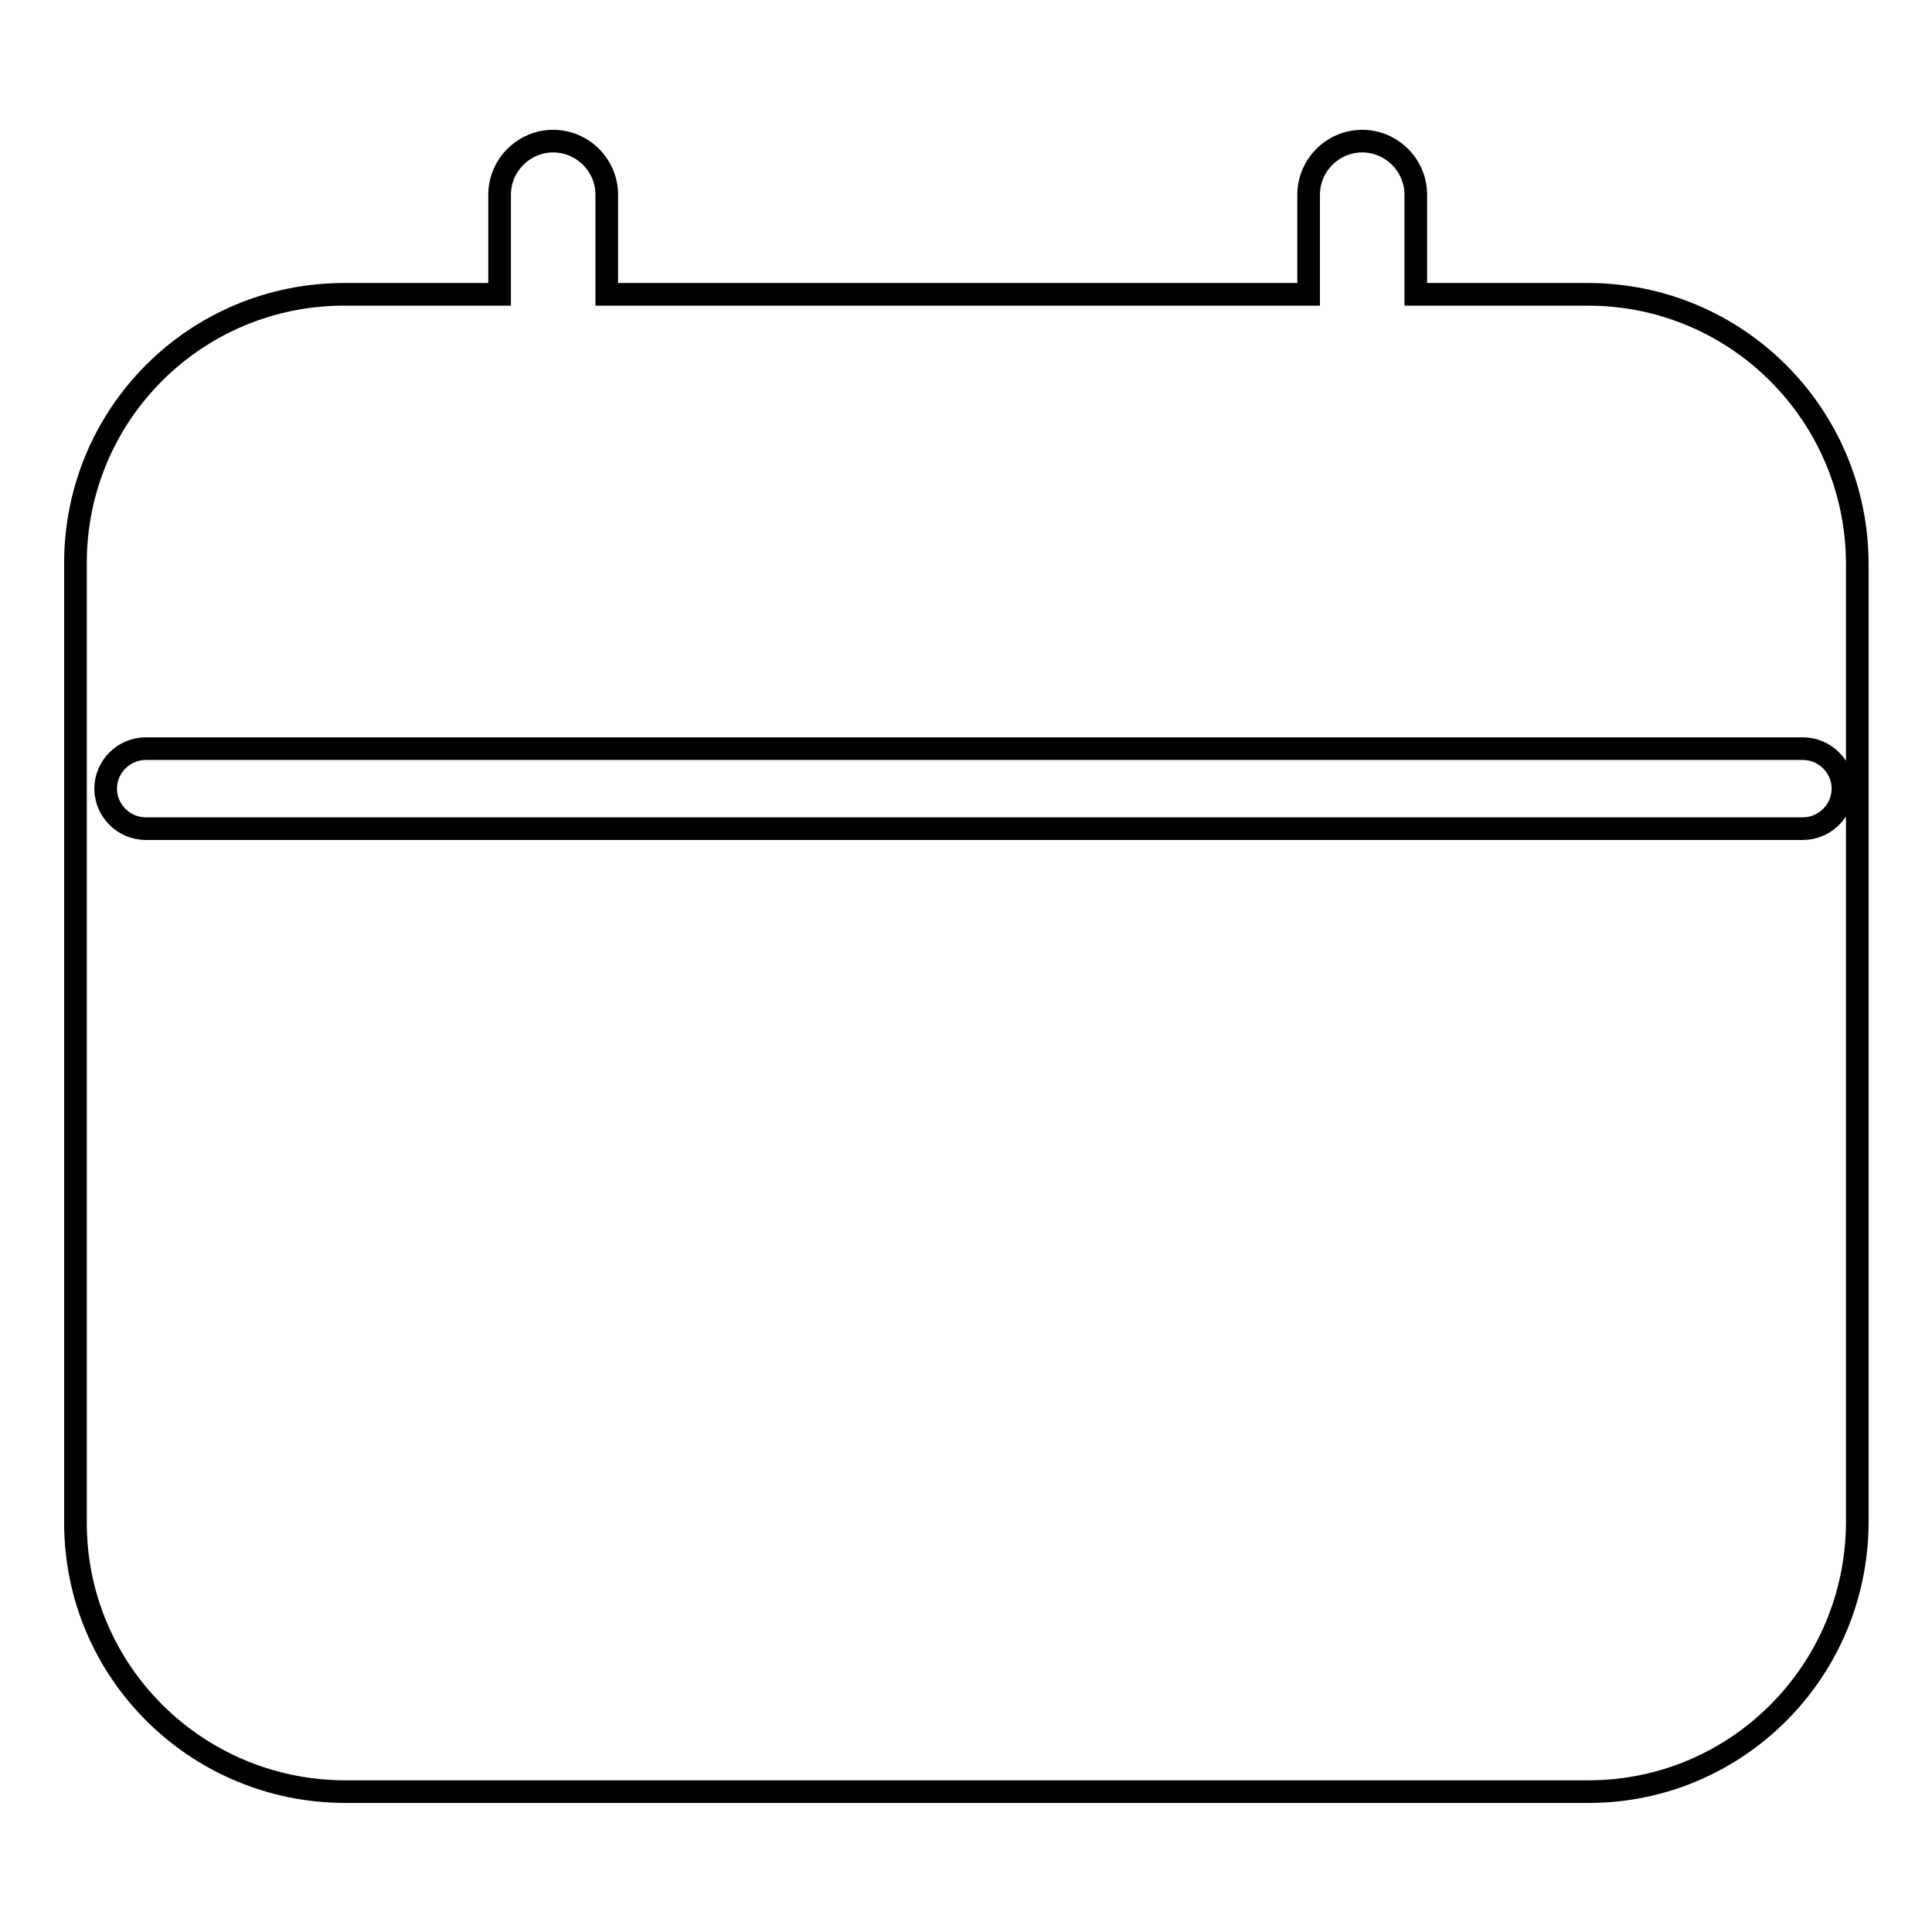 <?xml version="1.0" encoding="utf-8"?>
<!-- Svg Vector Icons : http://www.onlinewebfonts.com/icon -->
<!DOCTYPE svg PUBLIC "-//W3C//DTD SVG 1.1//EN" "http://www.w3.org/Graphics/SVG/1.1/DTD/svg11.dtd">
<svg version="1.1" xmlns="http://www.w3.org/2000/svg" xmlns:xlink="http://www.w3.org/1999/xlink" x="0px" y="0px" viewBox="0 0 256 256" enable-background="new 0 0 256 256" xml:space="preserve">
<g> <path stroke-width="3" fill-opacity="0" stroke="#000000"  d="M210.4,39h-22.8V25.8c0-3.9-3.2-7.1-7.1-7.1c-3.9,0-7.1,3.2-7.1,7.1V39h-93V25.8c0-3.9-3.2-7.1-7.1-7.1 c-3.9,0-7.1,3.2-7.1,7.1V39H45.6C25.9,39,10,54.9,10,74.6v127.2c0,19.6,15.9,35.5,35.6,35.6h164.9c19.6,0,35.5-15.9,35.6-35.6V74.6 C246,54.9,230.1,39,210.4,39L210.4,39z M238.9,109.8H19.3c-2.9,0-5.3-2.4-5.3-5.3s2.4-5.3,5.3-5.3h219.6c2.9,0,5.3,2.4,5.3,5.3 S241.8,109.8,238.9,109.8L238.9,109.8L238.9,109.8z"/></g>
</svg>